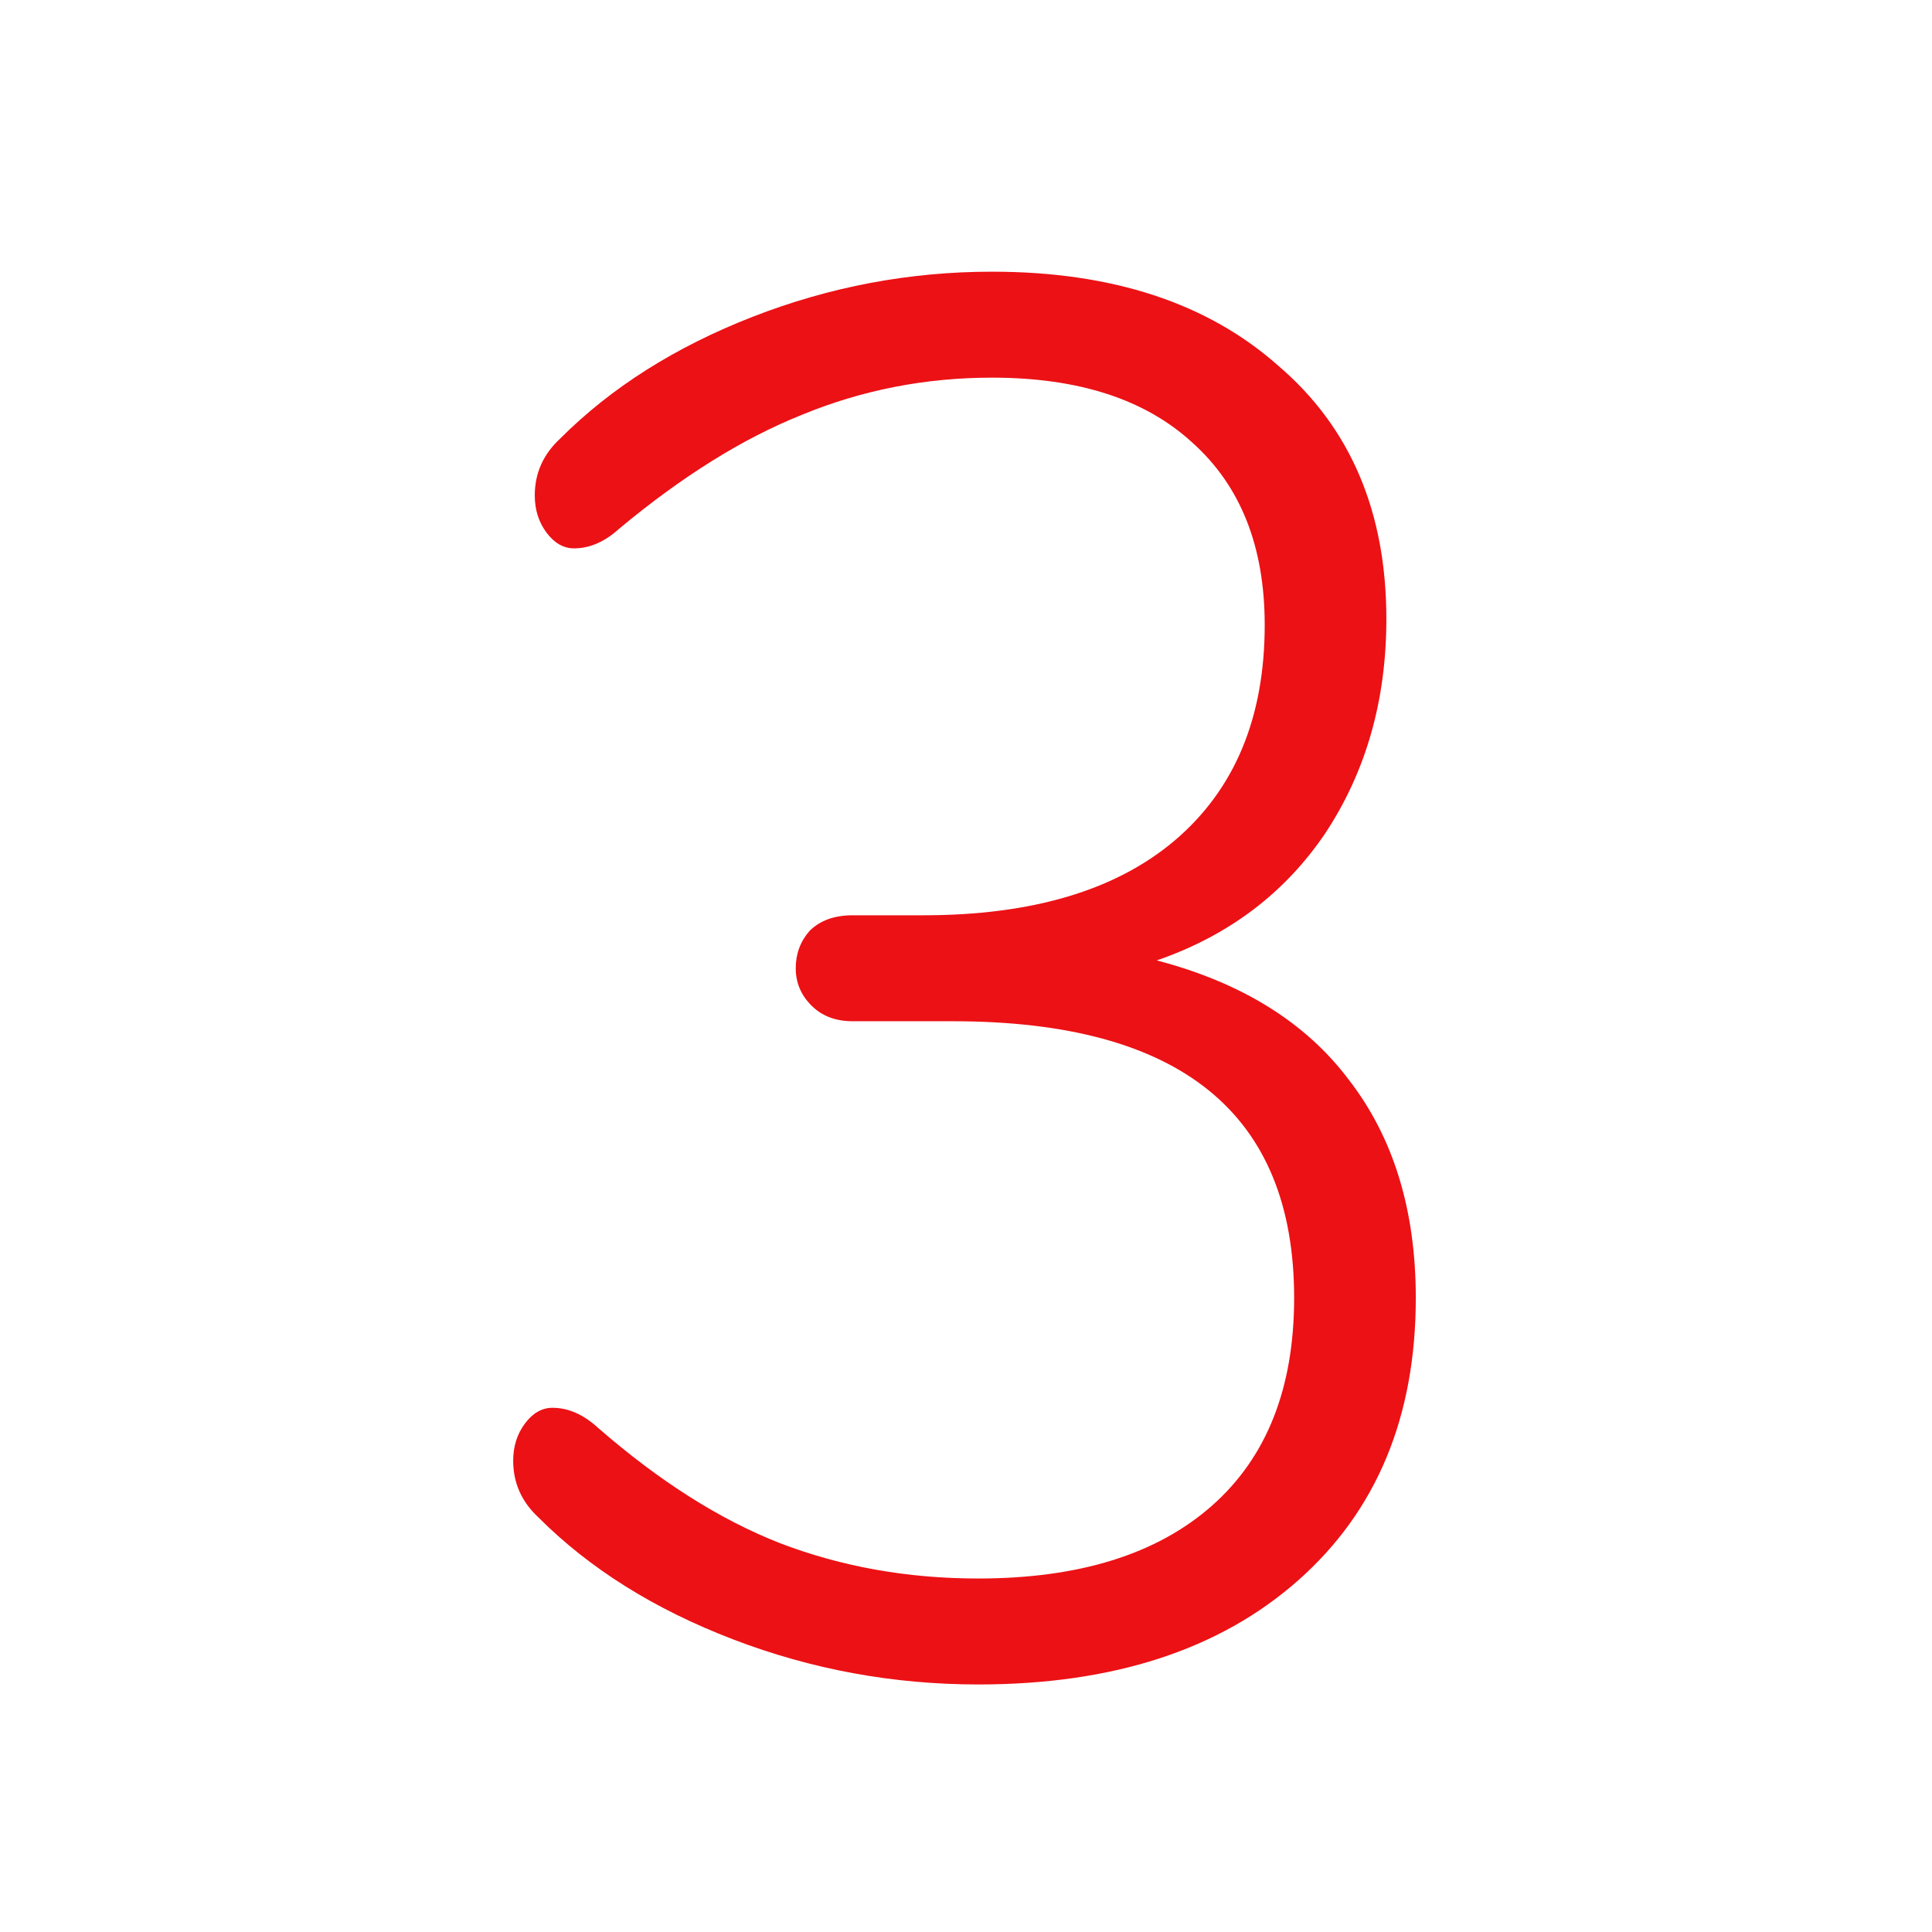 <svg width="64" height="64" viewBox="0 0 64 64" fill="none" xmlns="http://www.w3.org/2000/svg">
<path d="M38.32 31.815C41.137 32.552 43.26 33.873 44.69 35.78C46.163 37.687 46.9 40.092 46.9 42.995C46.9 46.938 45.6 50.058 43 52.355C40.4 54.652 36.868 55.8 32.405 55.8C29.588 55.8 26.88 55.302 24.28 54.305C21.68 53.308 19.535 51.965 17.845 50.275C17.282 49.755 17 49.127 17 48.39C17 47.913 17.13 47.502 17.39 47.155C17.65 46.808 17.953 46.635 18.3 46.635C18.82 46.635 19.318 46.852 19.795 47.285C21.832 49.062 23.847 50.34 25.84 51.12C27.877 51.9 30.065 52.29 32.405 52.29C35.742 52.29 38.32 51.488 40.14 49.885C41.96 48.282 42.87 45.985 42.87 42.995C42.87 36.885 39.1 33.83 31.56 33.83H28.245C27.682 33.83 27.227 33.657 26.88 33.31C26.533 32.963 26.36 32.552 26.36 32.075C26.36 31.598 26.512 31.187 26.815 30.84C27.162 30.493 27.638 30.32 28.245 30.32H30.585C34.182 30.32 36.955 29.497 38.905 27.85C40.898 26.16 41.895 23.777 41.895 20.7C41.895 18.1 41.093 16.085 39.49 14.655C37.93 13.225 35.72 12.51 32.86 12.51C30.65 12.51 28.548 12.922 26.555 13.745C24.605 14.525 22.59 15.782 20.51 17.515C20.033 17.948 19.535 18.165 19.015 18.165C18.668 18.165 18.365 17.992 18.105 17.645C17.845 17.298 17.715 16.887 17.715 16.41C17.715 15.673 17.997 15.045 18.56 14.525C20.25 12.835 22.373 11.492 24.93 10.495C27.487 9.498 30.13 9 32.86 9C36.847 9 40.01 10.04 42.35 12.12C44.733 14.157 45.925 16.952 45.925 20.505C45.925 23.192 45.253 25.553 43.91 27.59C42.567 29.583 40.703 30.992 38.32 31.815Z" fill="#EC1115"/>
</svg>
